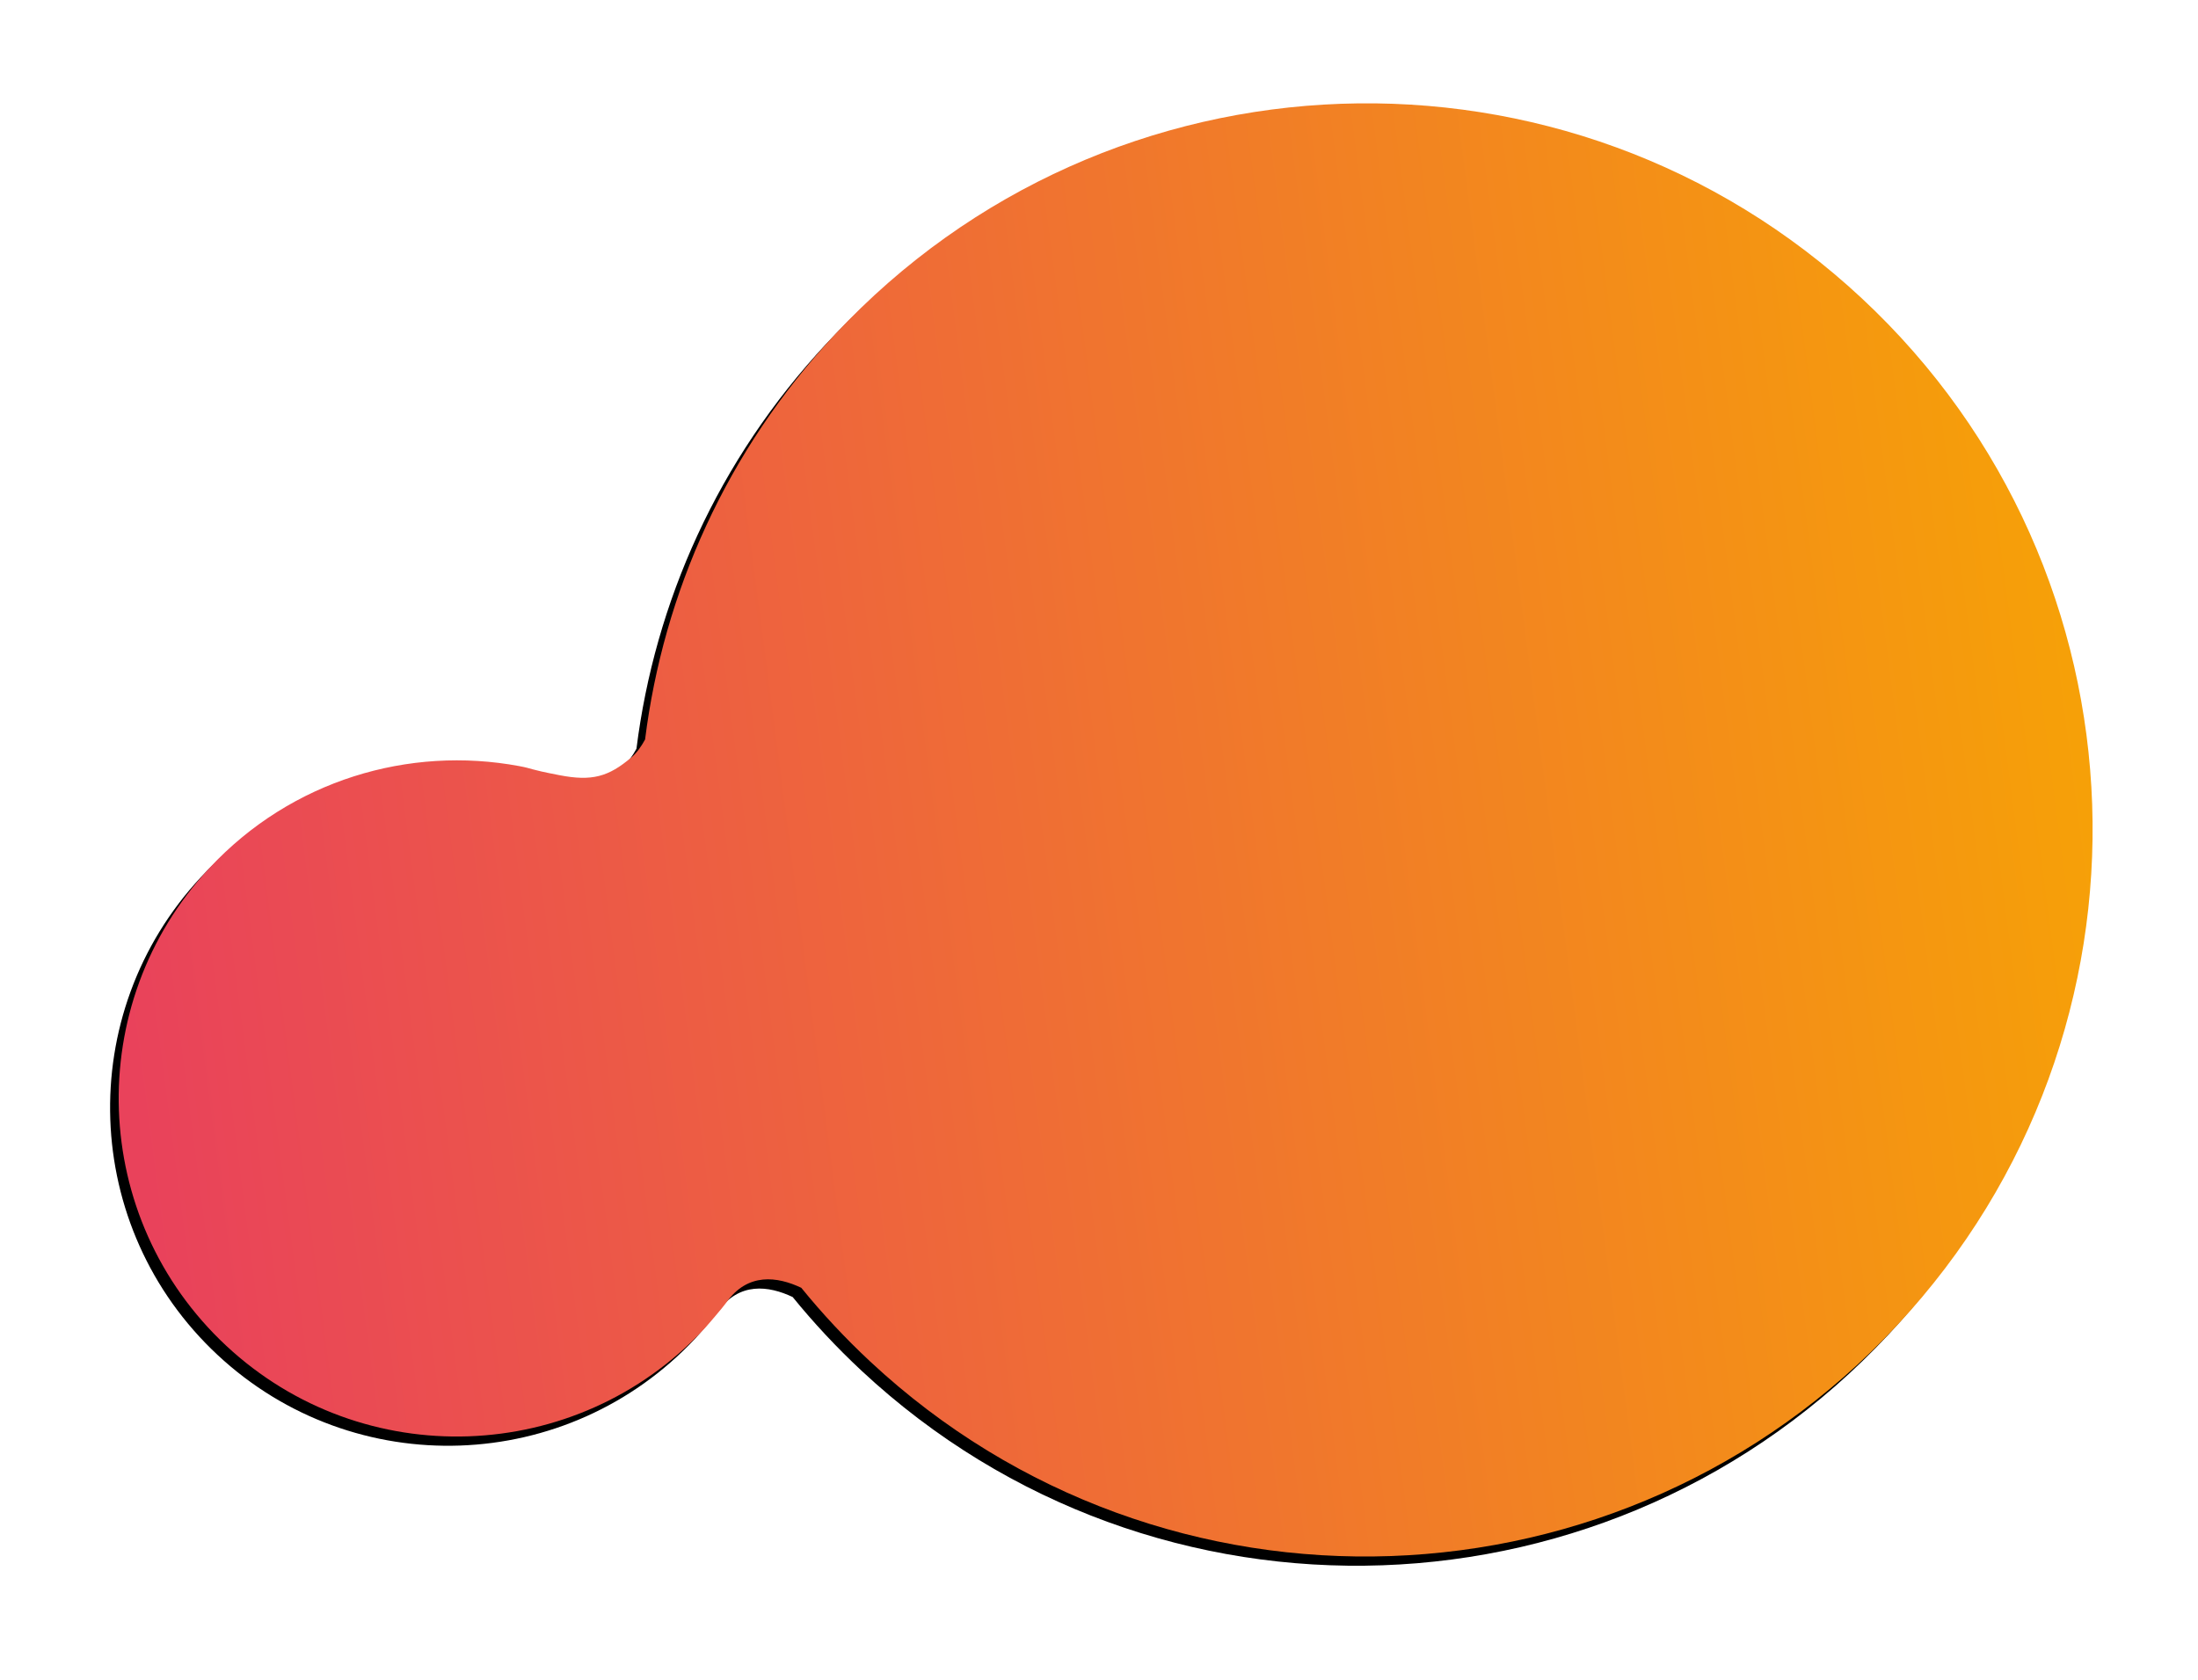 <?xml version="1.0" encoding="UTF-8"?>
<svg width="522px" height="399px" viewBox="0 0 522 399" version="1.1" xmlns="http://www.w3.org/2000/svg" xmlns:xlink="http://www.w3.org/1999/xlink">
    <!-- Generator: Sketch 64 (93537) - https://sketch.com -->
    <title>Combined Shape</title>
    <desc>Created with Sketch.</desc>
    <defs>
        <linearGradient x1="83.764%" y1="0%" x2="16.236%" y2="100%" id="linearGradient-1">
            <stop stop-color="#F7A702" offset="0%"></stop>
            <stop stop-color="#E9425B" offset="100%"></stop>
        </linearGradient>
        <path d="M297.76,65.25 C393.023,65.25 470.25,142.546 470.25,237.895 C470.25,333.244 393.023,410.539 297.76,410.539 C289.644,410.539 281.659,409.978 273.842,408.893 C267.856,410.803 262.008,414.895 263.218,423.619 C263.387,424.838 263.636,430.551 263.636,431.793 C263.636,476.145 227.687,512.1 183.343,512.1 C138.998,512.1 103.05,476.145 103.05,431.793 C103.05,403.265 117.922,378.212 140.334,363.966 C143.284,362.091 142.154,363.187 148.803,359.024 C155.452,354.862 157.608,351.375 158.427,344.216 C158.611,342.607 158.376,340.795 157.9,338.954 C137.368,310.547 125.269,275.635 125.269,237.895 C125.269,142.546 202.496,65.25 297.76,65.25 Z" id="path-2"></path>
        <filter x="-11.4%" y="-8.7%" width="122.9%" height="118.8%" filterUnits="objectBoundingBox" id="filter-3">
            <feOffset dx="0" dy="3" in="SourceAlpha" result="shadowOffsetOuter1"></feOffset>
            <feGaussianBlur stdDeviation="13.5" in="shadowOffsetOuter1" result="shadowBlurOuter1"></feGaussianBlur>
            <feColorMatrix values="0 0 0 0 0.341   0 0 0 0 0.341   0 0 0 0 0.337  0 0 0 0.146 0" type="matrix" in="shadowBlurOuter1"></feColorMatrix>
        </filter>
    </defs>
    <g id="Page-1" stroke="none" stroke-width="1" fill="none" fill-rule="evenodd">
        <g id="HP_5OFFERTE_MARE1" transform="translate(-240, -48)">
            <g id="Iliad" transform="translate(235, -14)">
                <g id="Combined-Shape" transform="translate(286.65, 288.675) rotate(43) translate(-286.65, -288.675) ">
                    <use fill="black" fill-opacity="1" filter="url(#filter-3)" xlink:href="#path-2"></use>
                    <use fill="url(#linearGradient-1)" fill-rule="evenodd" xlink:href="#path-2"></use>
                </g>
            </g>
        </g>
    </g>
</svg>